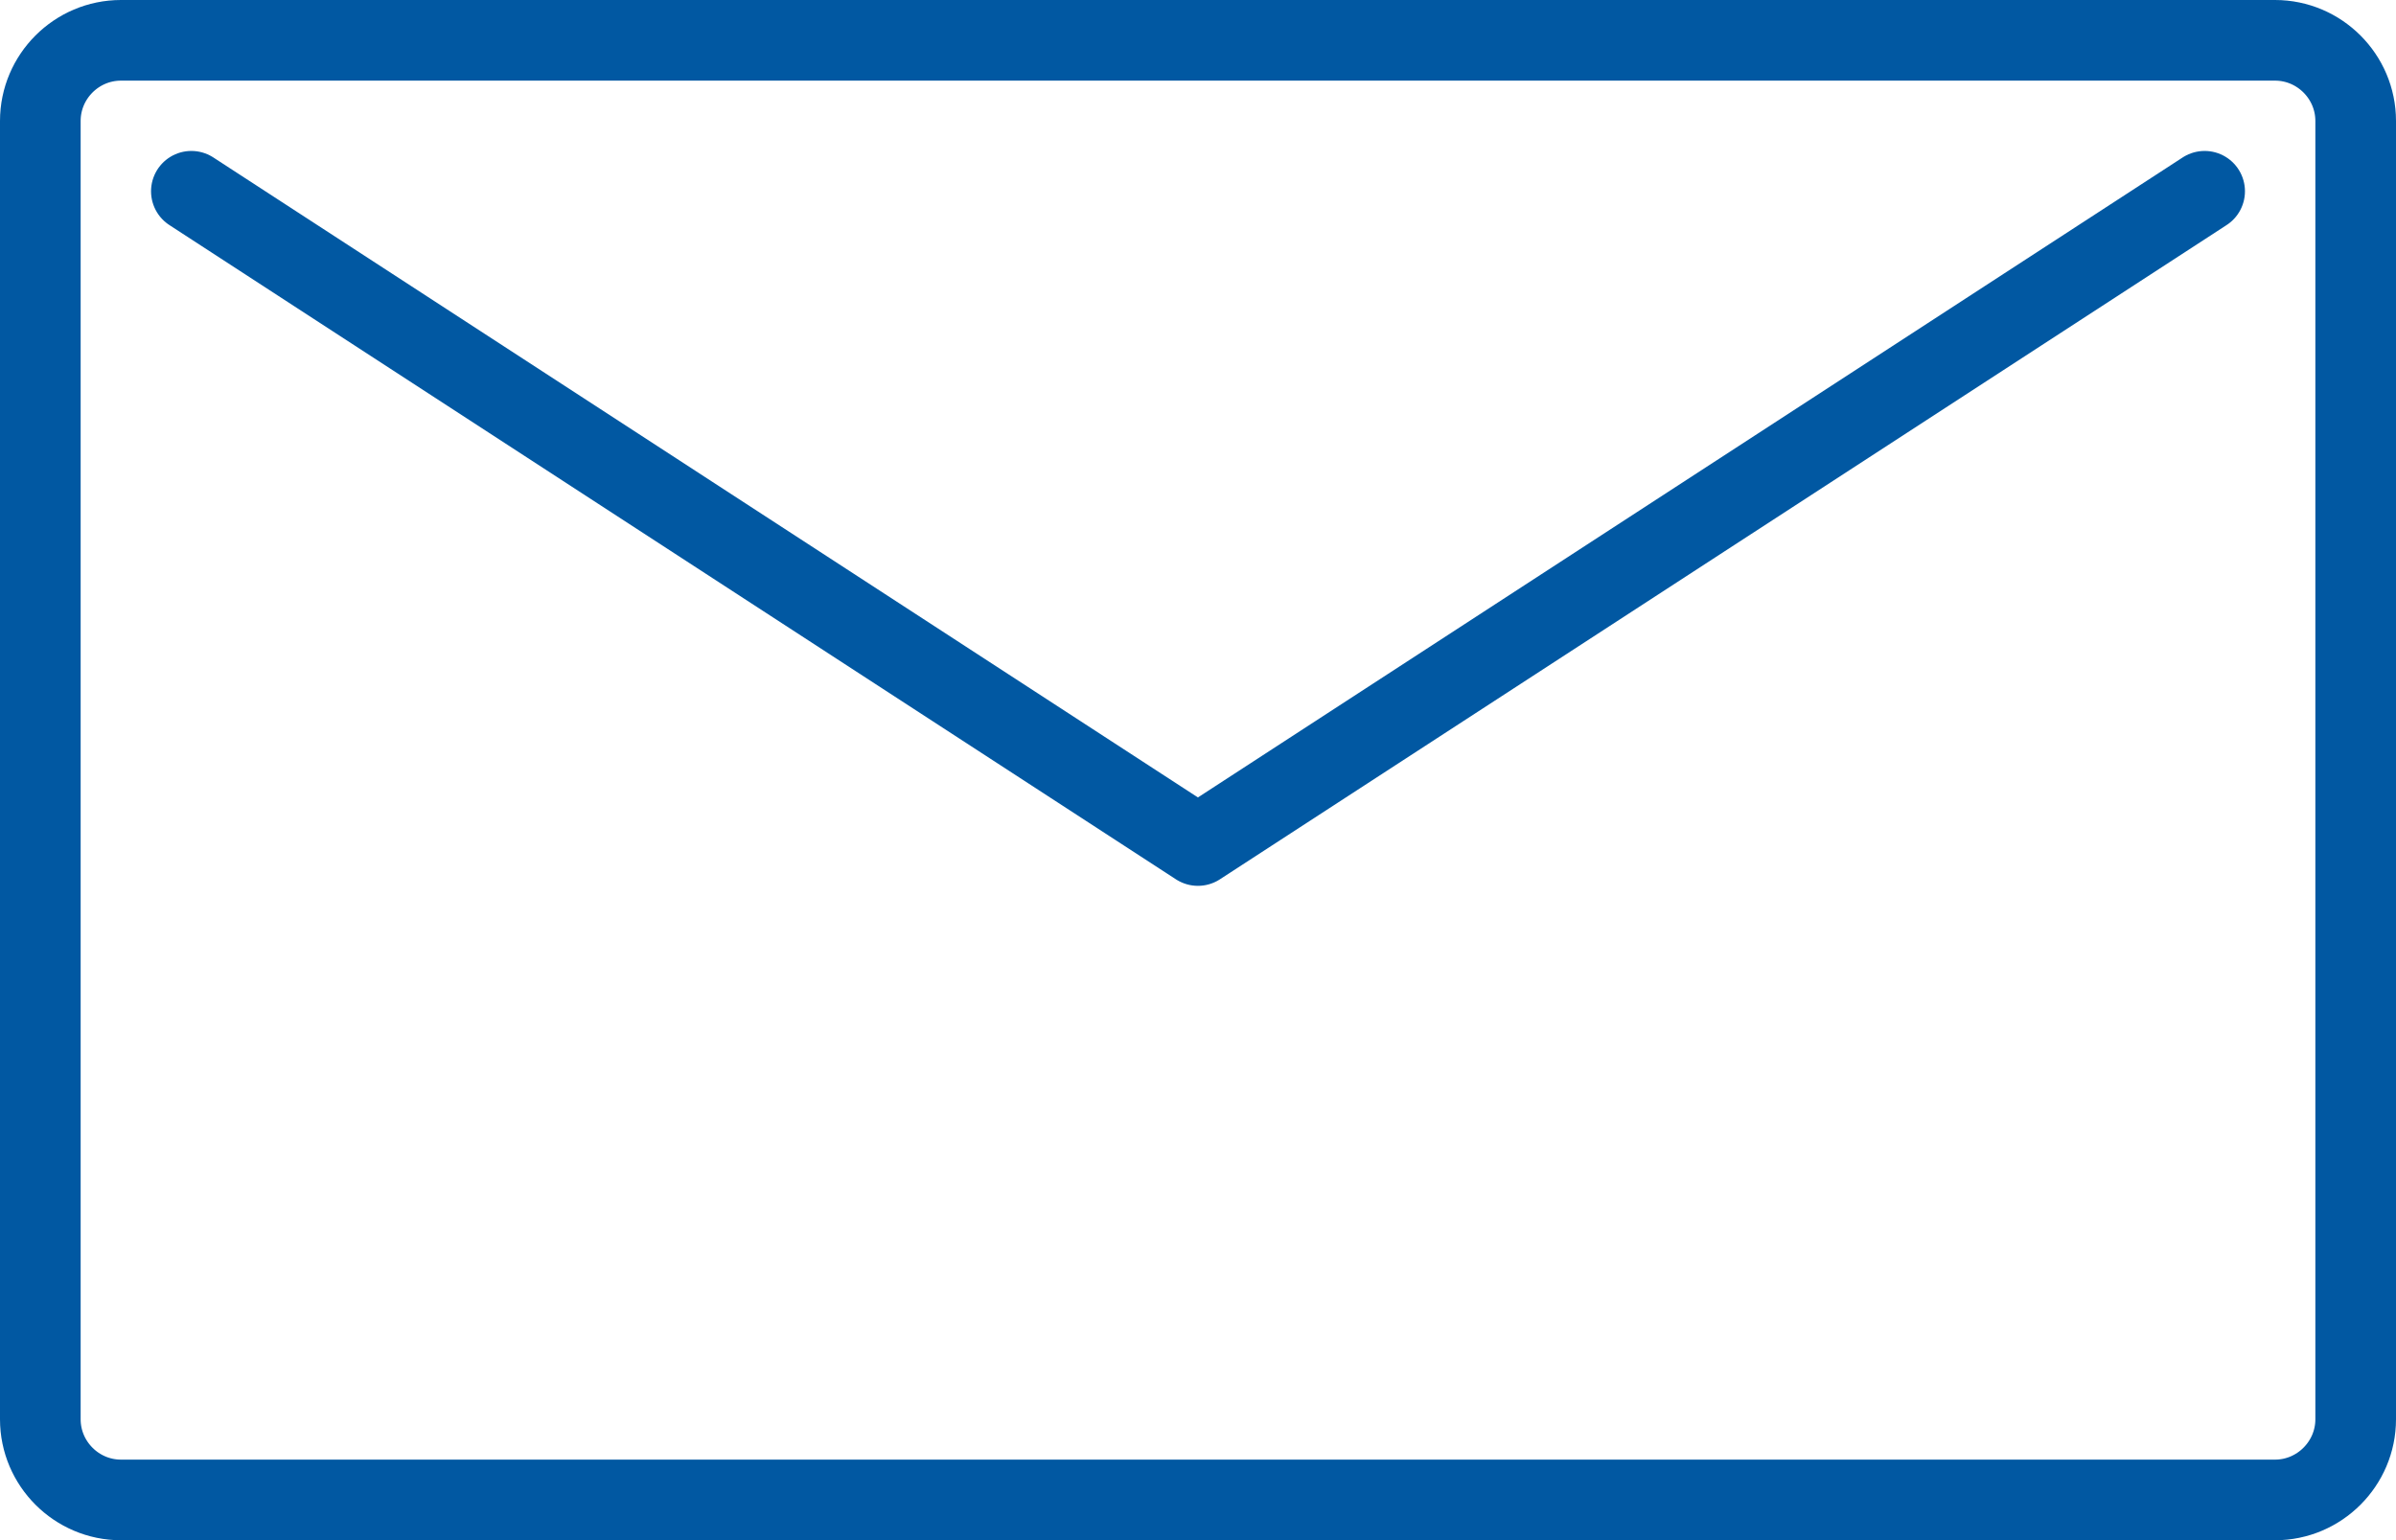 <?xml version="1.0" encoding="utf-8"?>
<!DOCTYPE svg PUBLIC "-//W3C//DTD SVG 1.1//EN" "http://www.w3.org/Graphics/SVG/1.1/DTD/svg11.dtd">
<svg version="1.1" id="Livello_1" xmlns="http://www.w3.org/2000/svg" xmlns:xlink="http://www.w3.org/1999/xlink" x="0px" y="0px"
	 width="29.712px" height="19.102px" viewBox="110.971 13.541 29.712 19.102" enable-background="new 110.971 13.541 29.712 19.102"
	 xml:space="preserve">
<path fill="none" stroke="#0158A2" stroke-linecap="round" stroke-linejoin="round" stroke-miterlimit="10" d="M140.183,31.143
	c0,0.549-0.45,1-1,1h-26.712c-0.551,0-1-0.451-1-1V15.041c0-0.55,0.449-1,1-1h26.712c0.55,0,1,0.45,1,1V31.143z"/>
<polyline fill="none" stroke="#0158A2" stroke-linecap="round" stroke-linejoin="round" stroke-miterlimit="10" points="
	113.344,15.913 125.826,24.027 138.31,15.913 "/>
</svg>